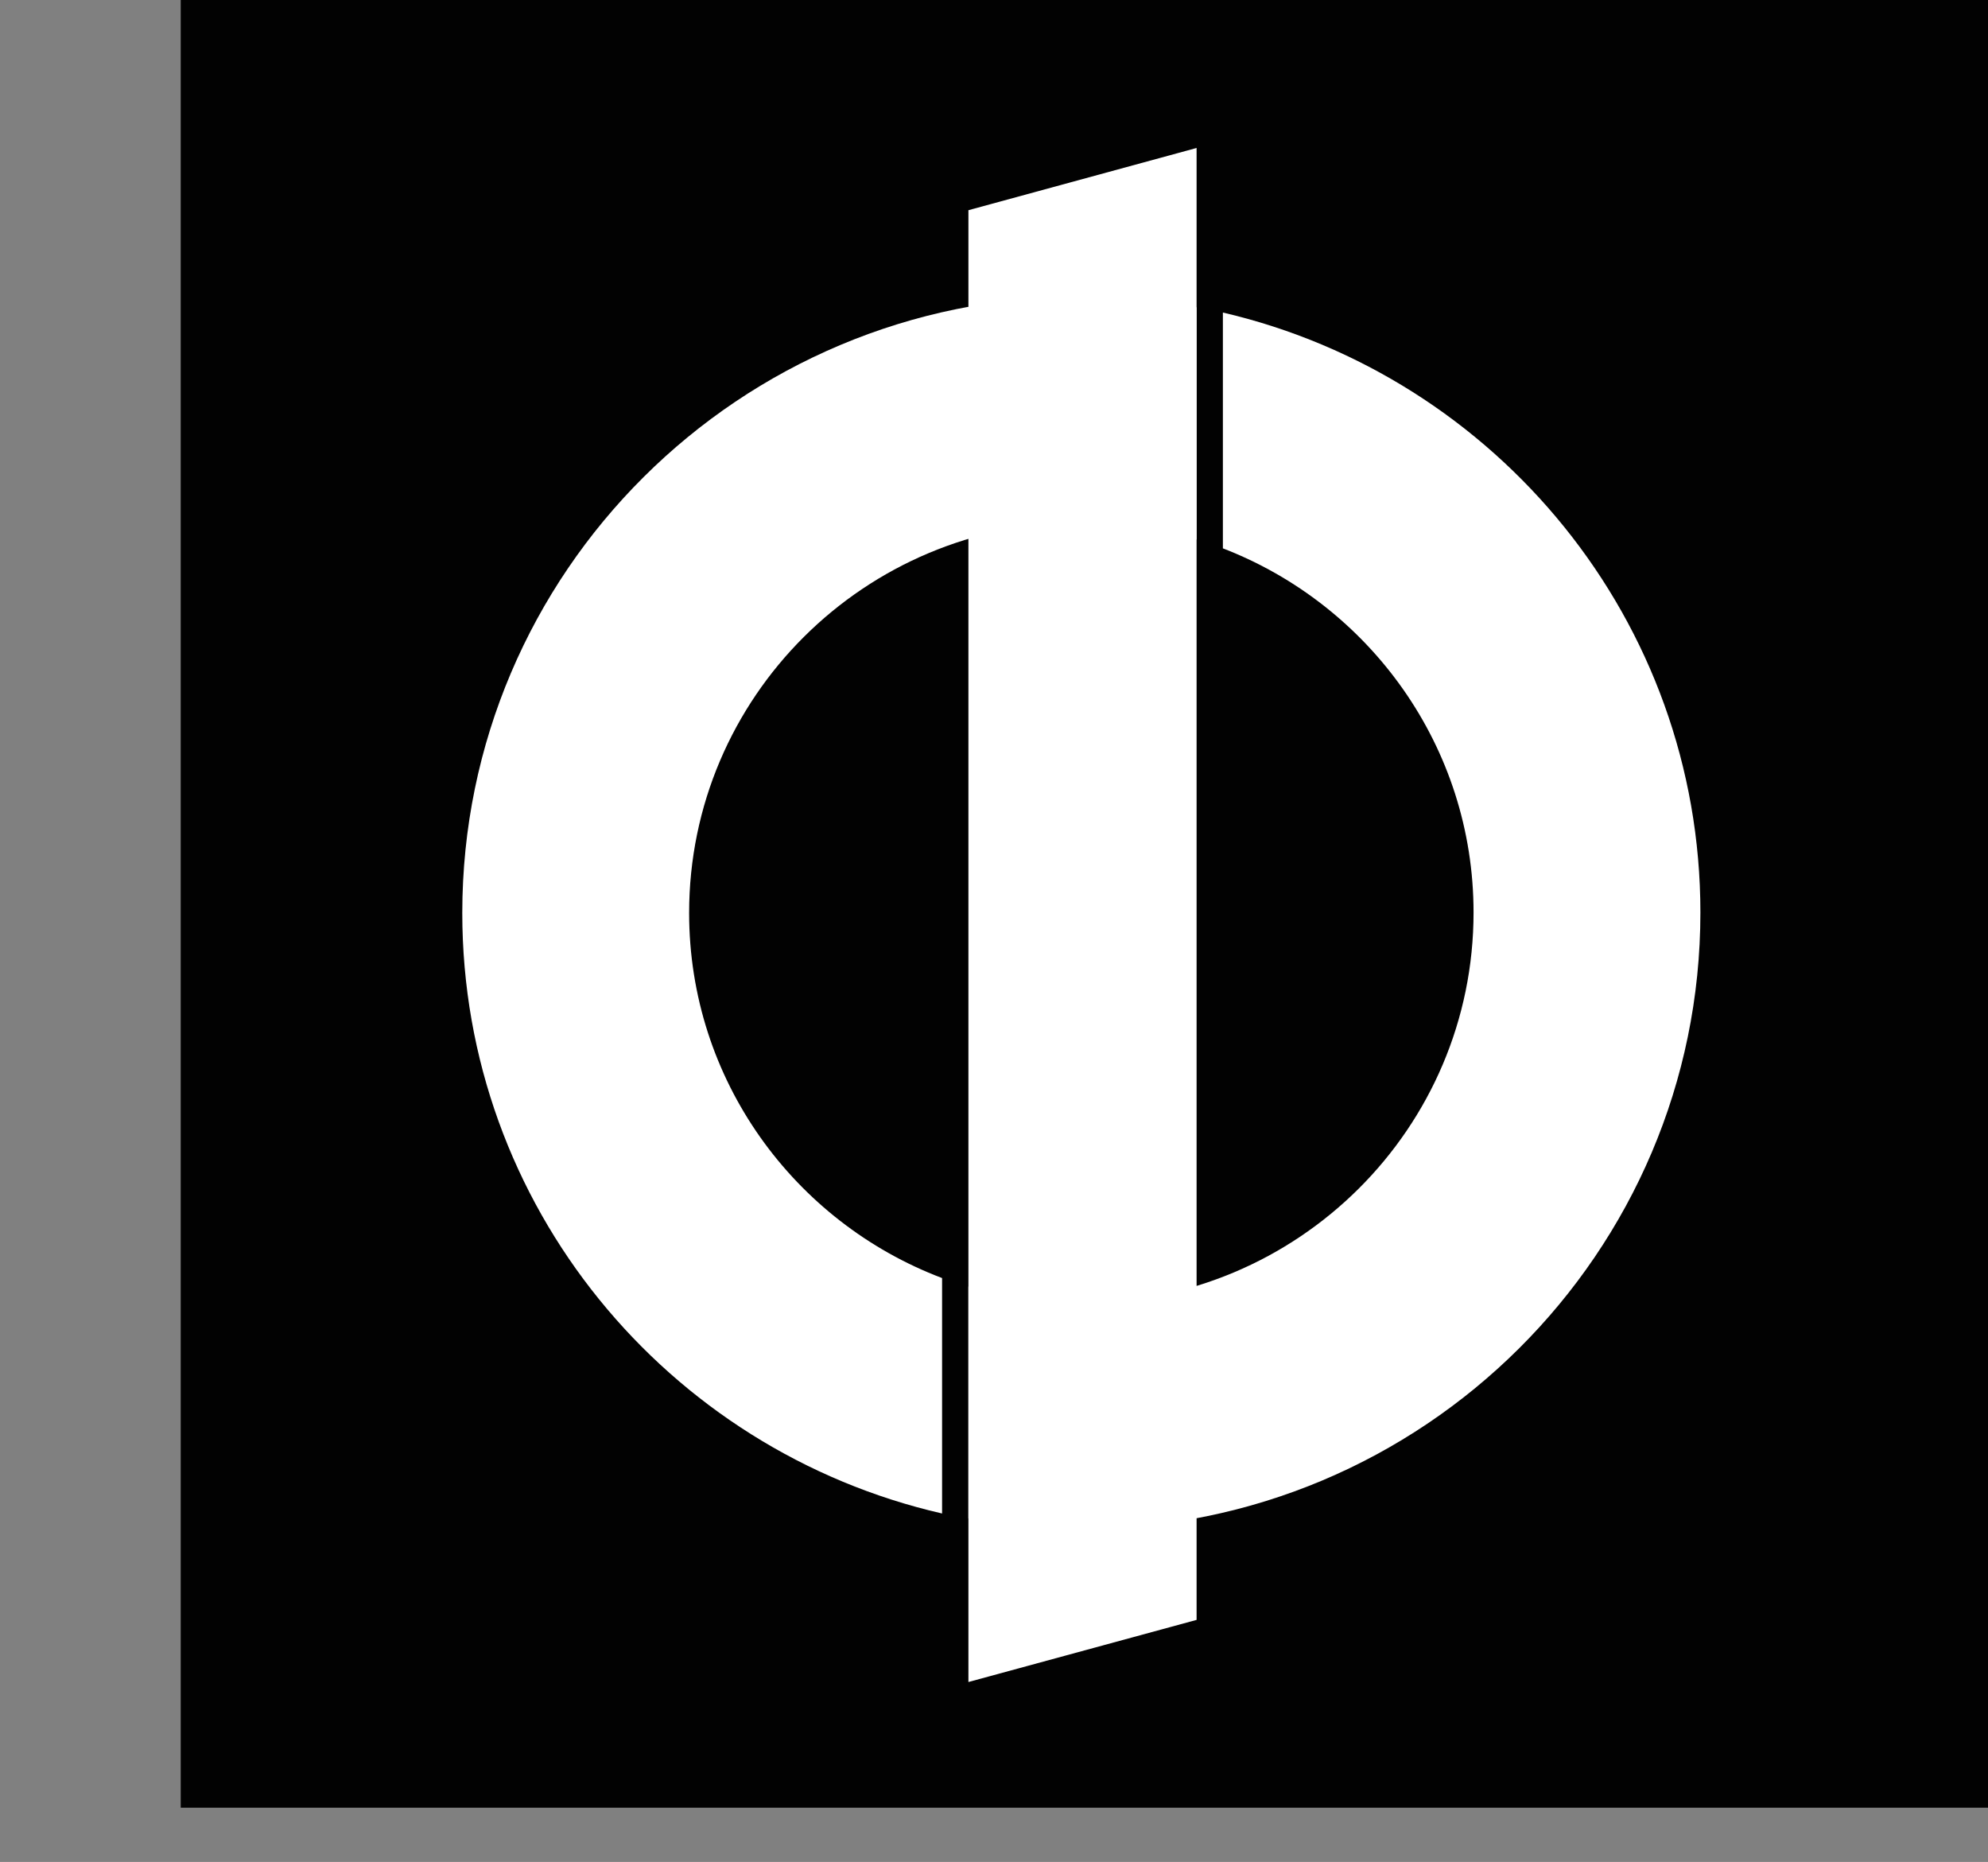 <svg width="220" height="206" viewBox="0 0 220 206" fill="none" xmlns="http://www.w3.org/2000/svg">
<rect x="0" y="0" width="220" height="206" fill="#808080" stroke="none"/>
<rect width="200" height="200" transform="translate(20)" fill="#020202"/>
<path d="M132.42 179.221L107.169 186.095V23.256L132.42 16.371V179.221Z" fill="white"/>
<path d="M104.254 141.402C87.89 135.21 76.261 119.467 76.261 101.007C76.261 77.141 95.692 57.799 119.668 57.799C124.106 57.799 128.387 58.471 132.415 59.699V34.007C128.282 33.23 124.022 32.81 119.668 32.81C81.828 32.81 51.158 63.34 51.158 101.007C51.158 133.394 73.847 160.481 104.254 167.45V141.402Z" fill="white"/>
<path d="M135.33 34.578V60.669C151.556 66.924 163.069 82.603 163.069 100.958C163.069 124.824 143.638 144.166 119.663 144.166C115.319 144.166 111.123 143.526 107.169 142.34V168C111.228 168.745 115.393 169.155 119.663 169.155C157.502 169.155 188.173 138.625 188.173 100.958C188.173 68.666 165.61 41.631 135.33 34.578Z" fill="white"/>
</svg>
